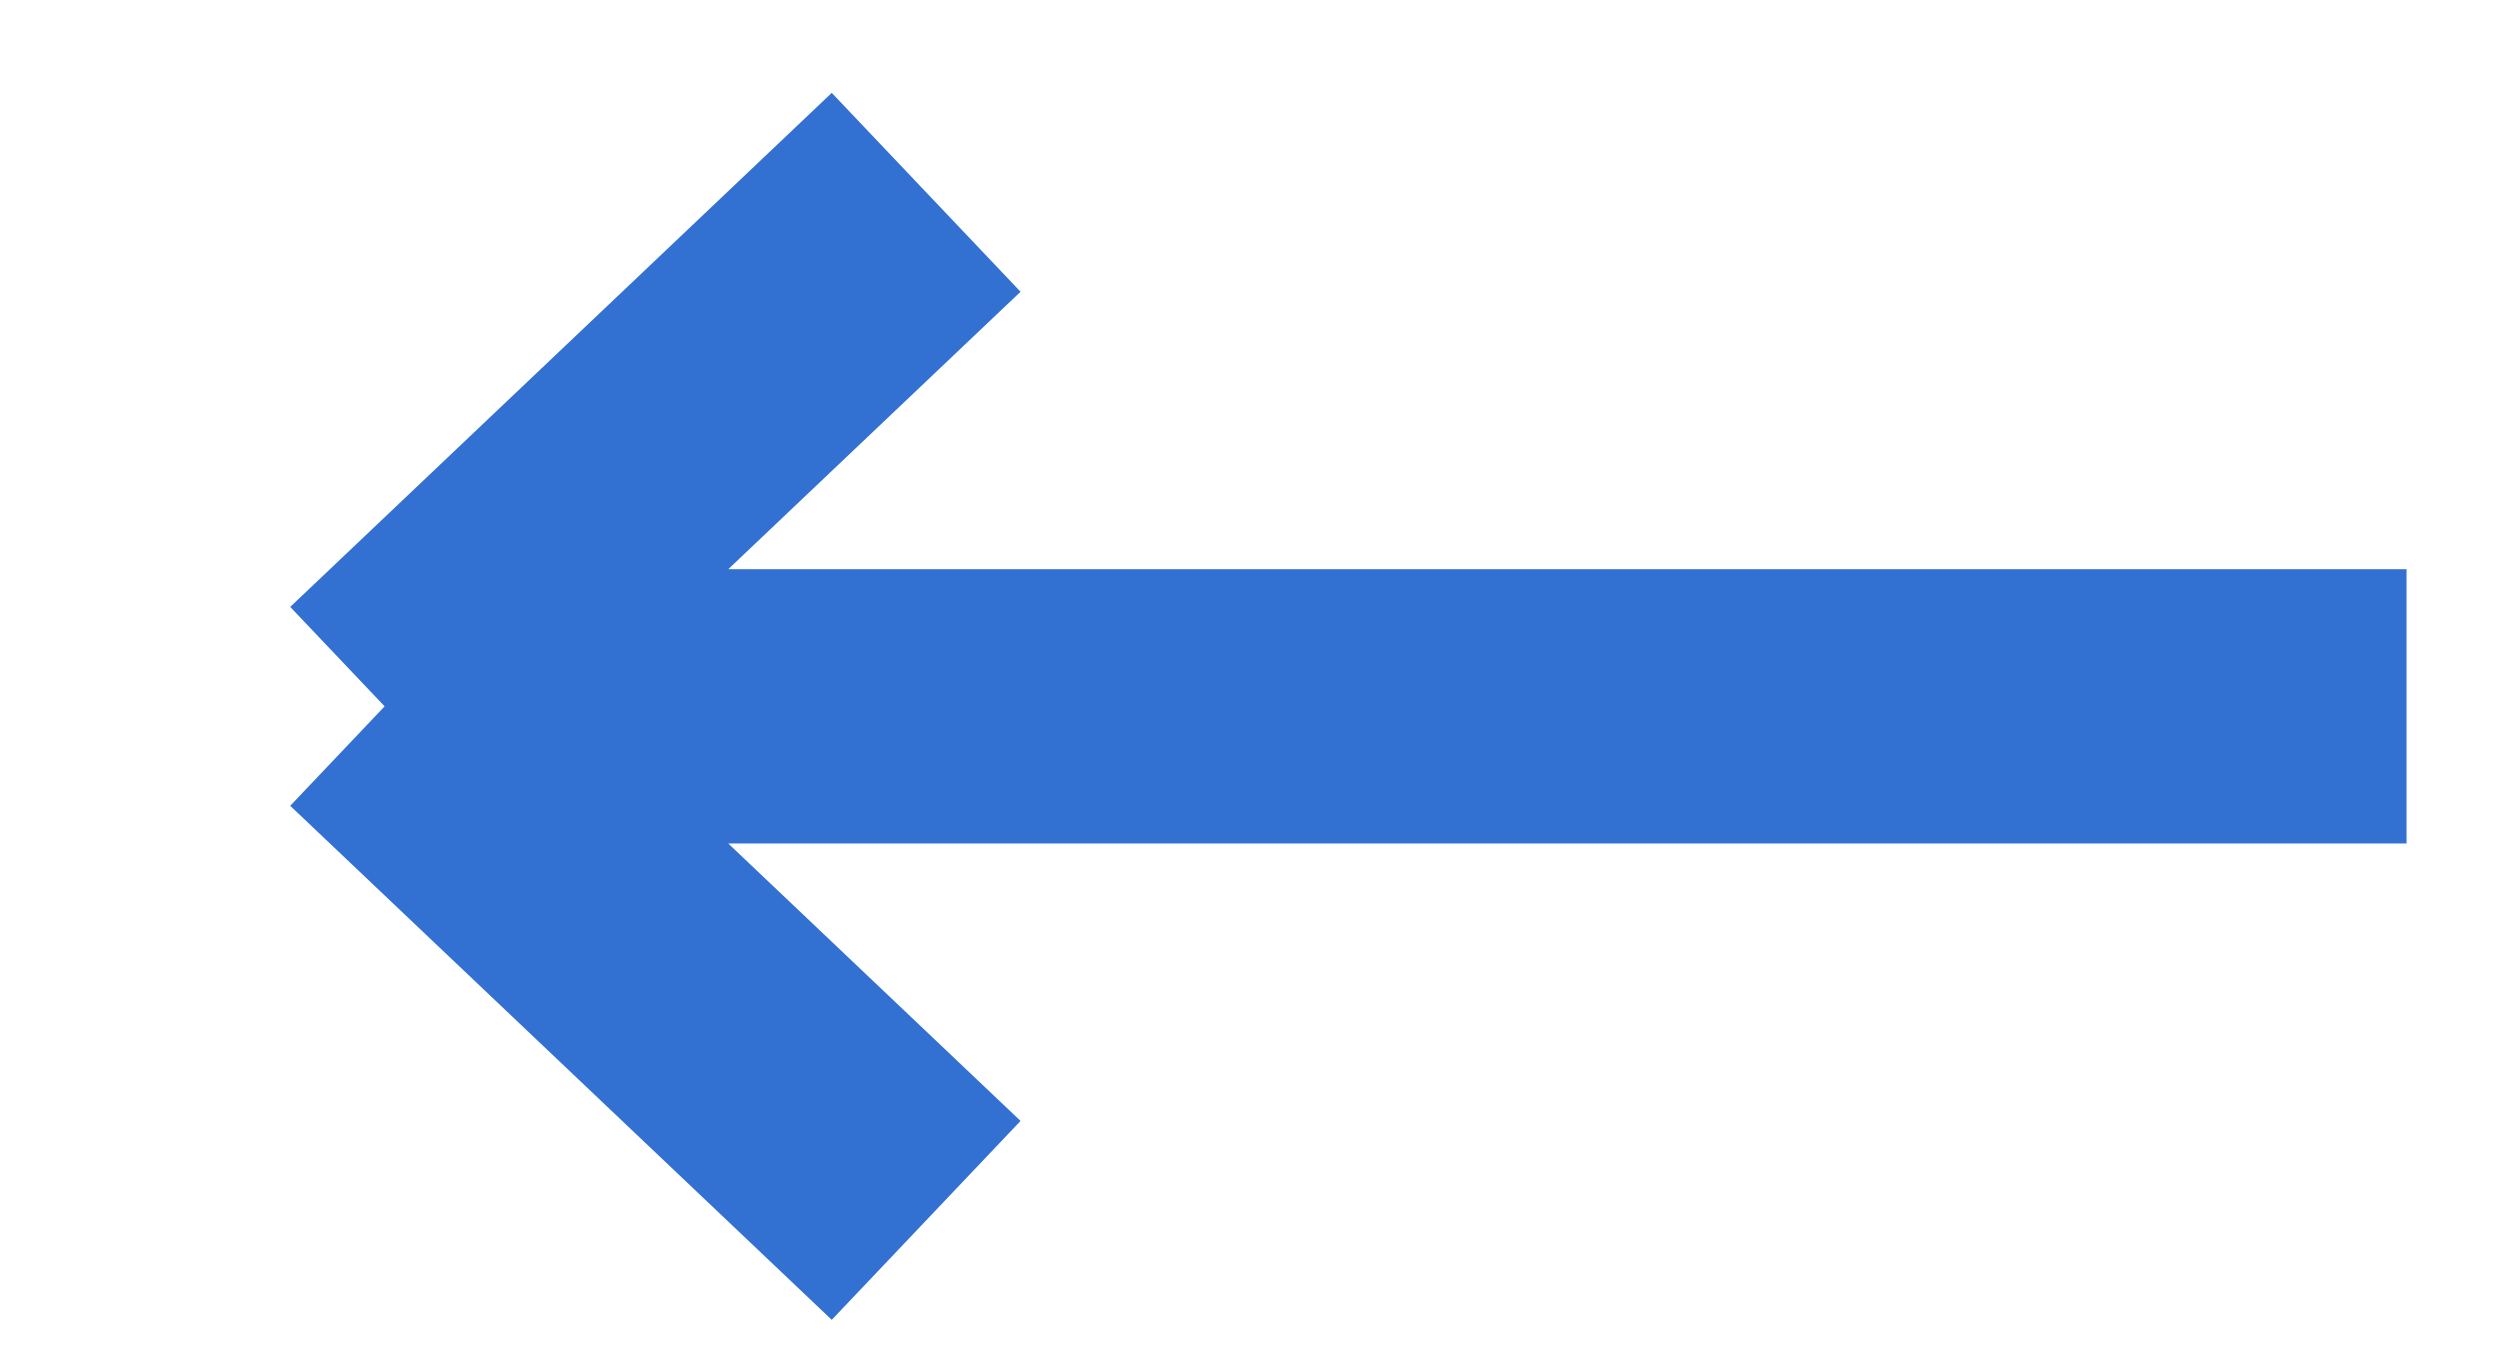 <?xml version="1.0" encoding="utf-8"?>
<svg xmlns="http://www.w3.org/2000/svg" fill="none" height="100%" overflow="visible" preserveAspectRatio="none" style="display: block;" viewBox="0 0 13 7" width="100%">
<path d="M12.514 3.673H2M2 3.673L4.816 1M2 3.673L4.816 6.346" id="Vector 174" stroke="#3271D2" stroke-width="1.426"/>
</svg>